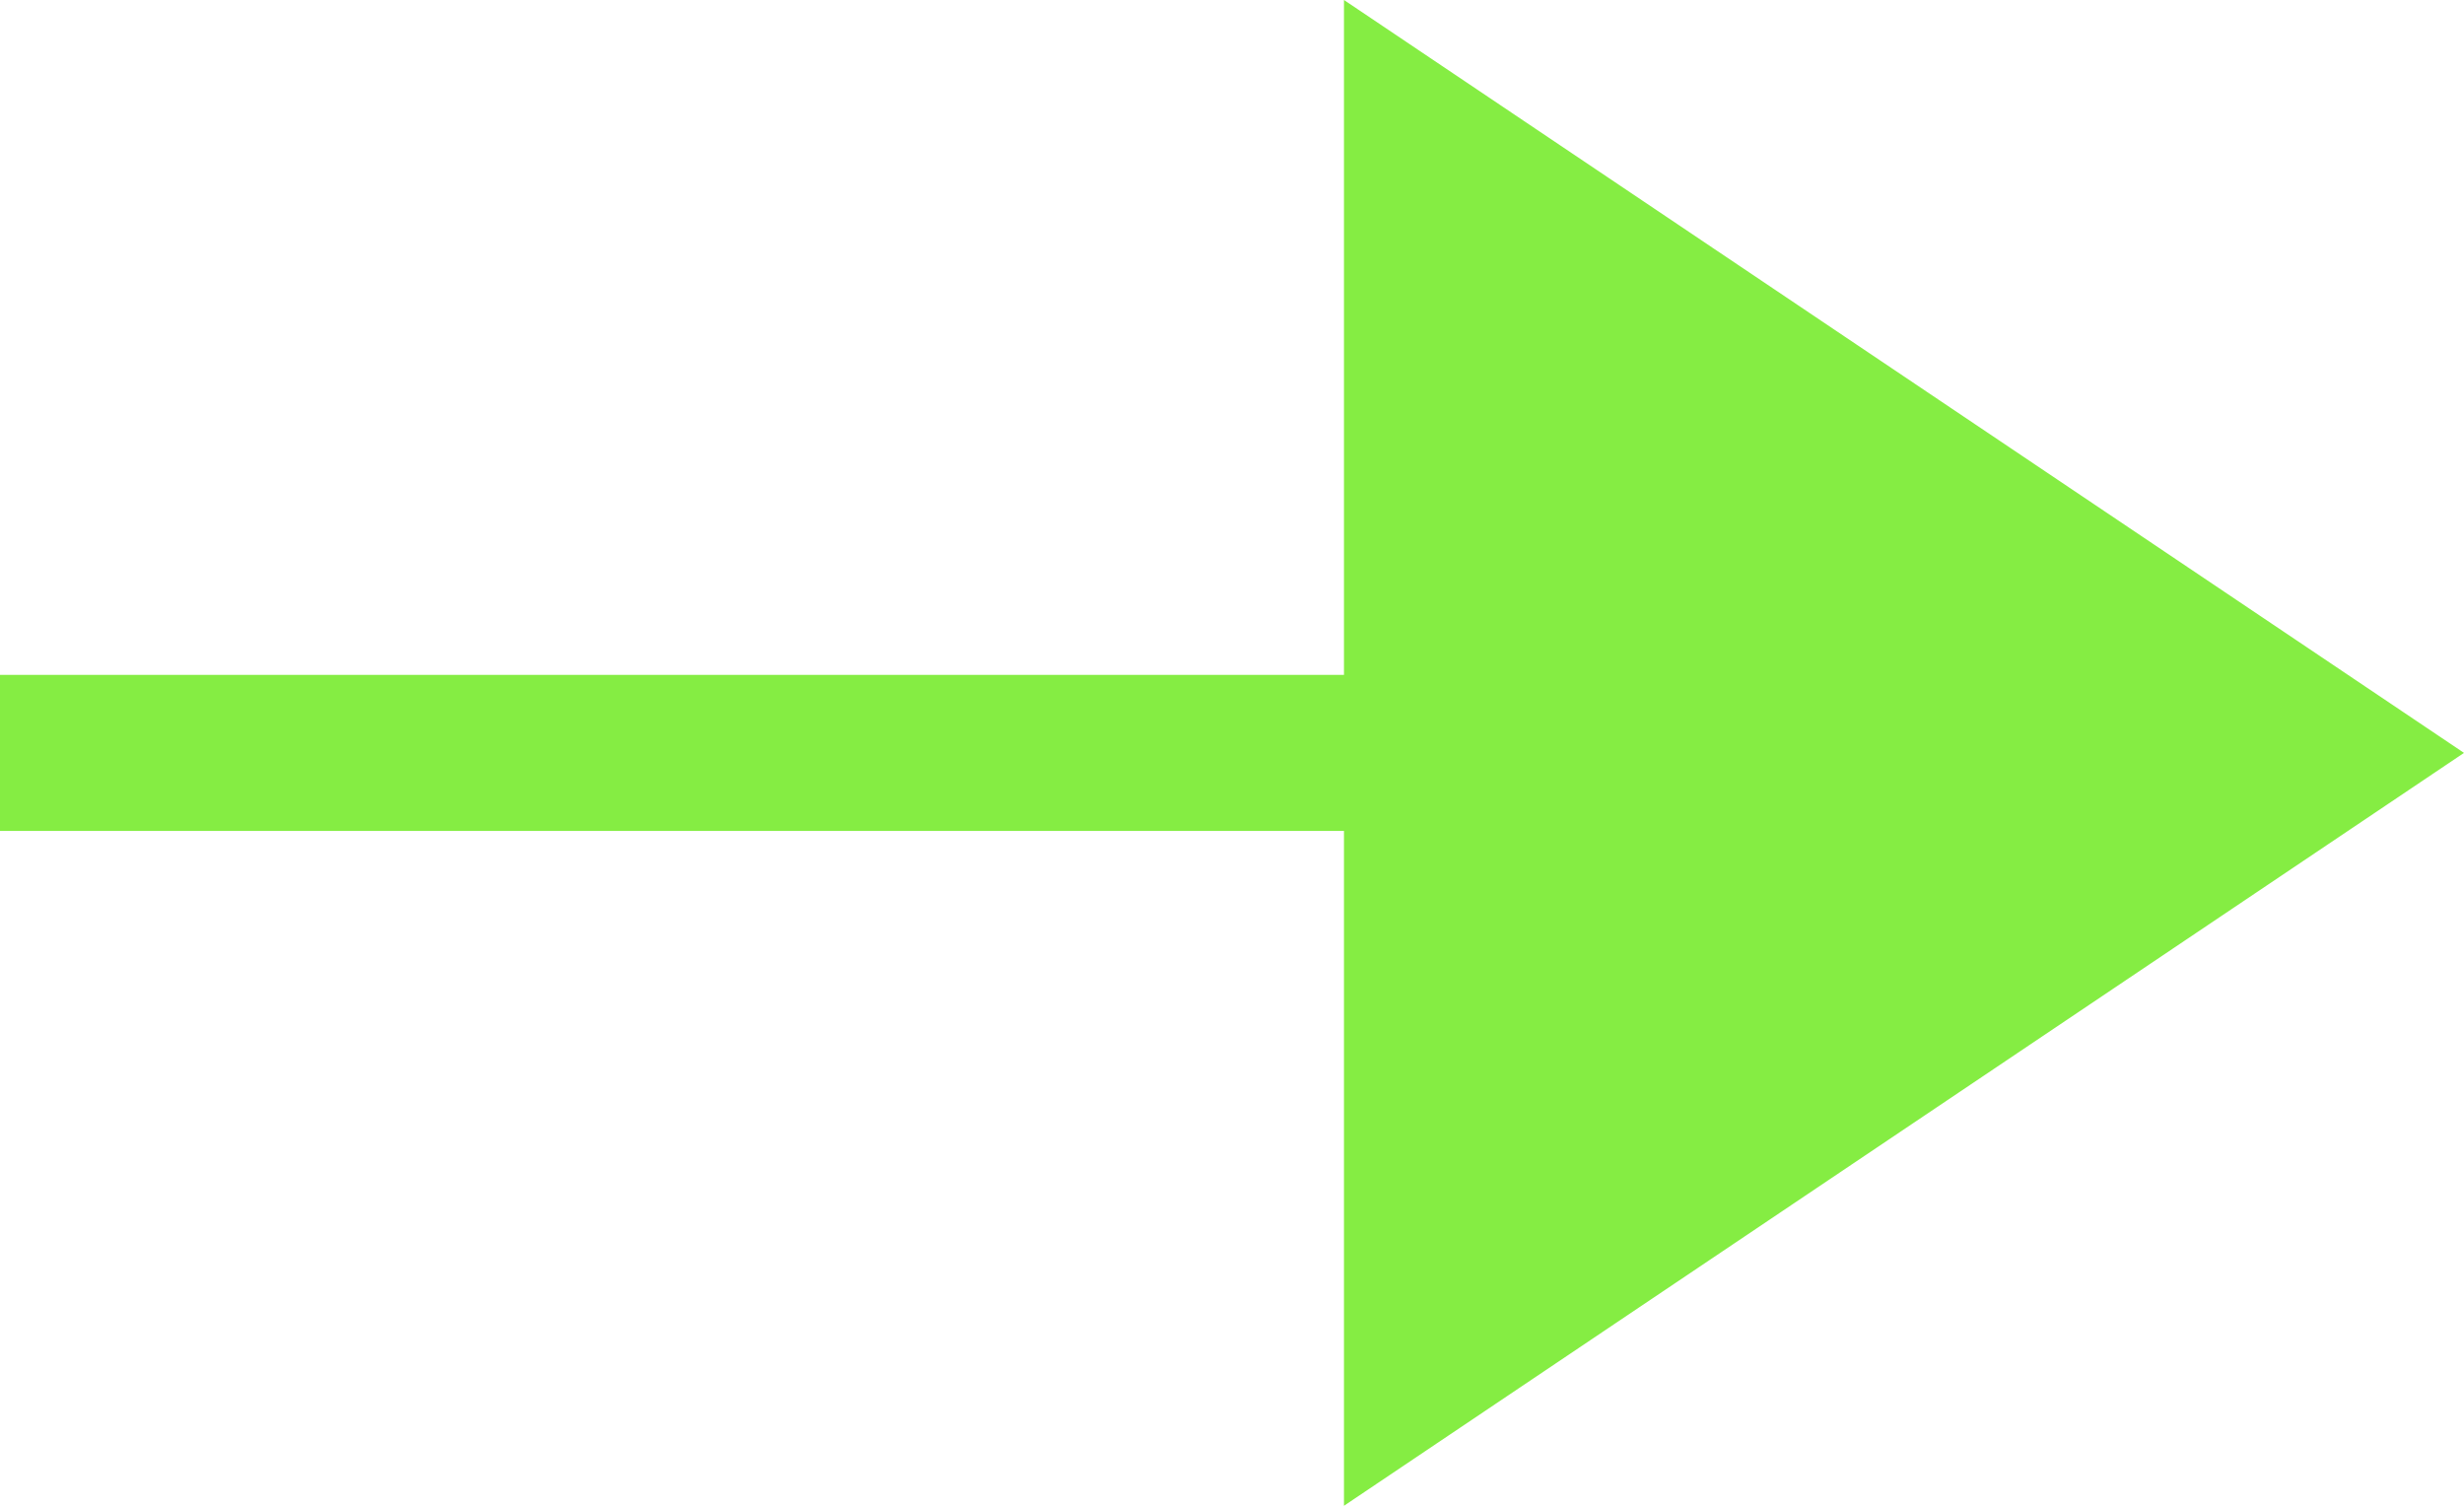 <?xml version="1.0" encoding="UTF-8"?>
<svg xmlns="http://www.w3.org/2000/svg" width="18" height="11" viewBox="0 0 18 11" fill="none">
  <path d="M9.818 11V6.07H0V4.93H9.818V0L18 5.5L9.818 11Z" fill="#85ED43"></path>
</svg>
